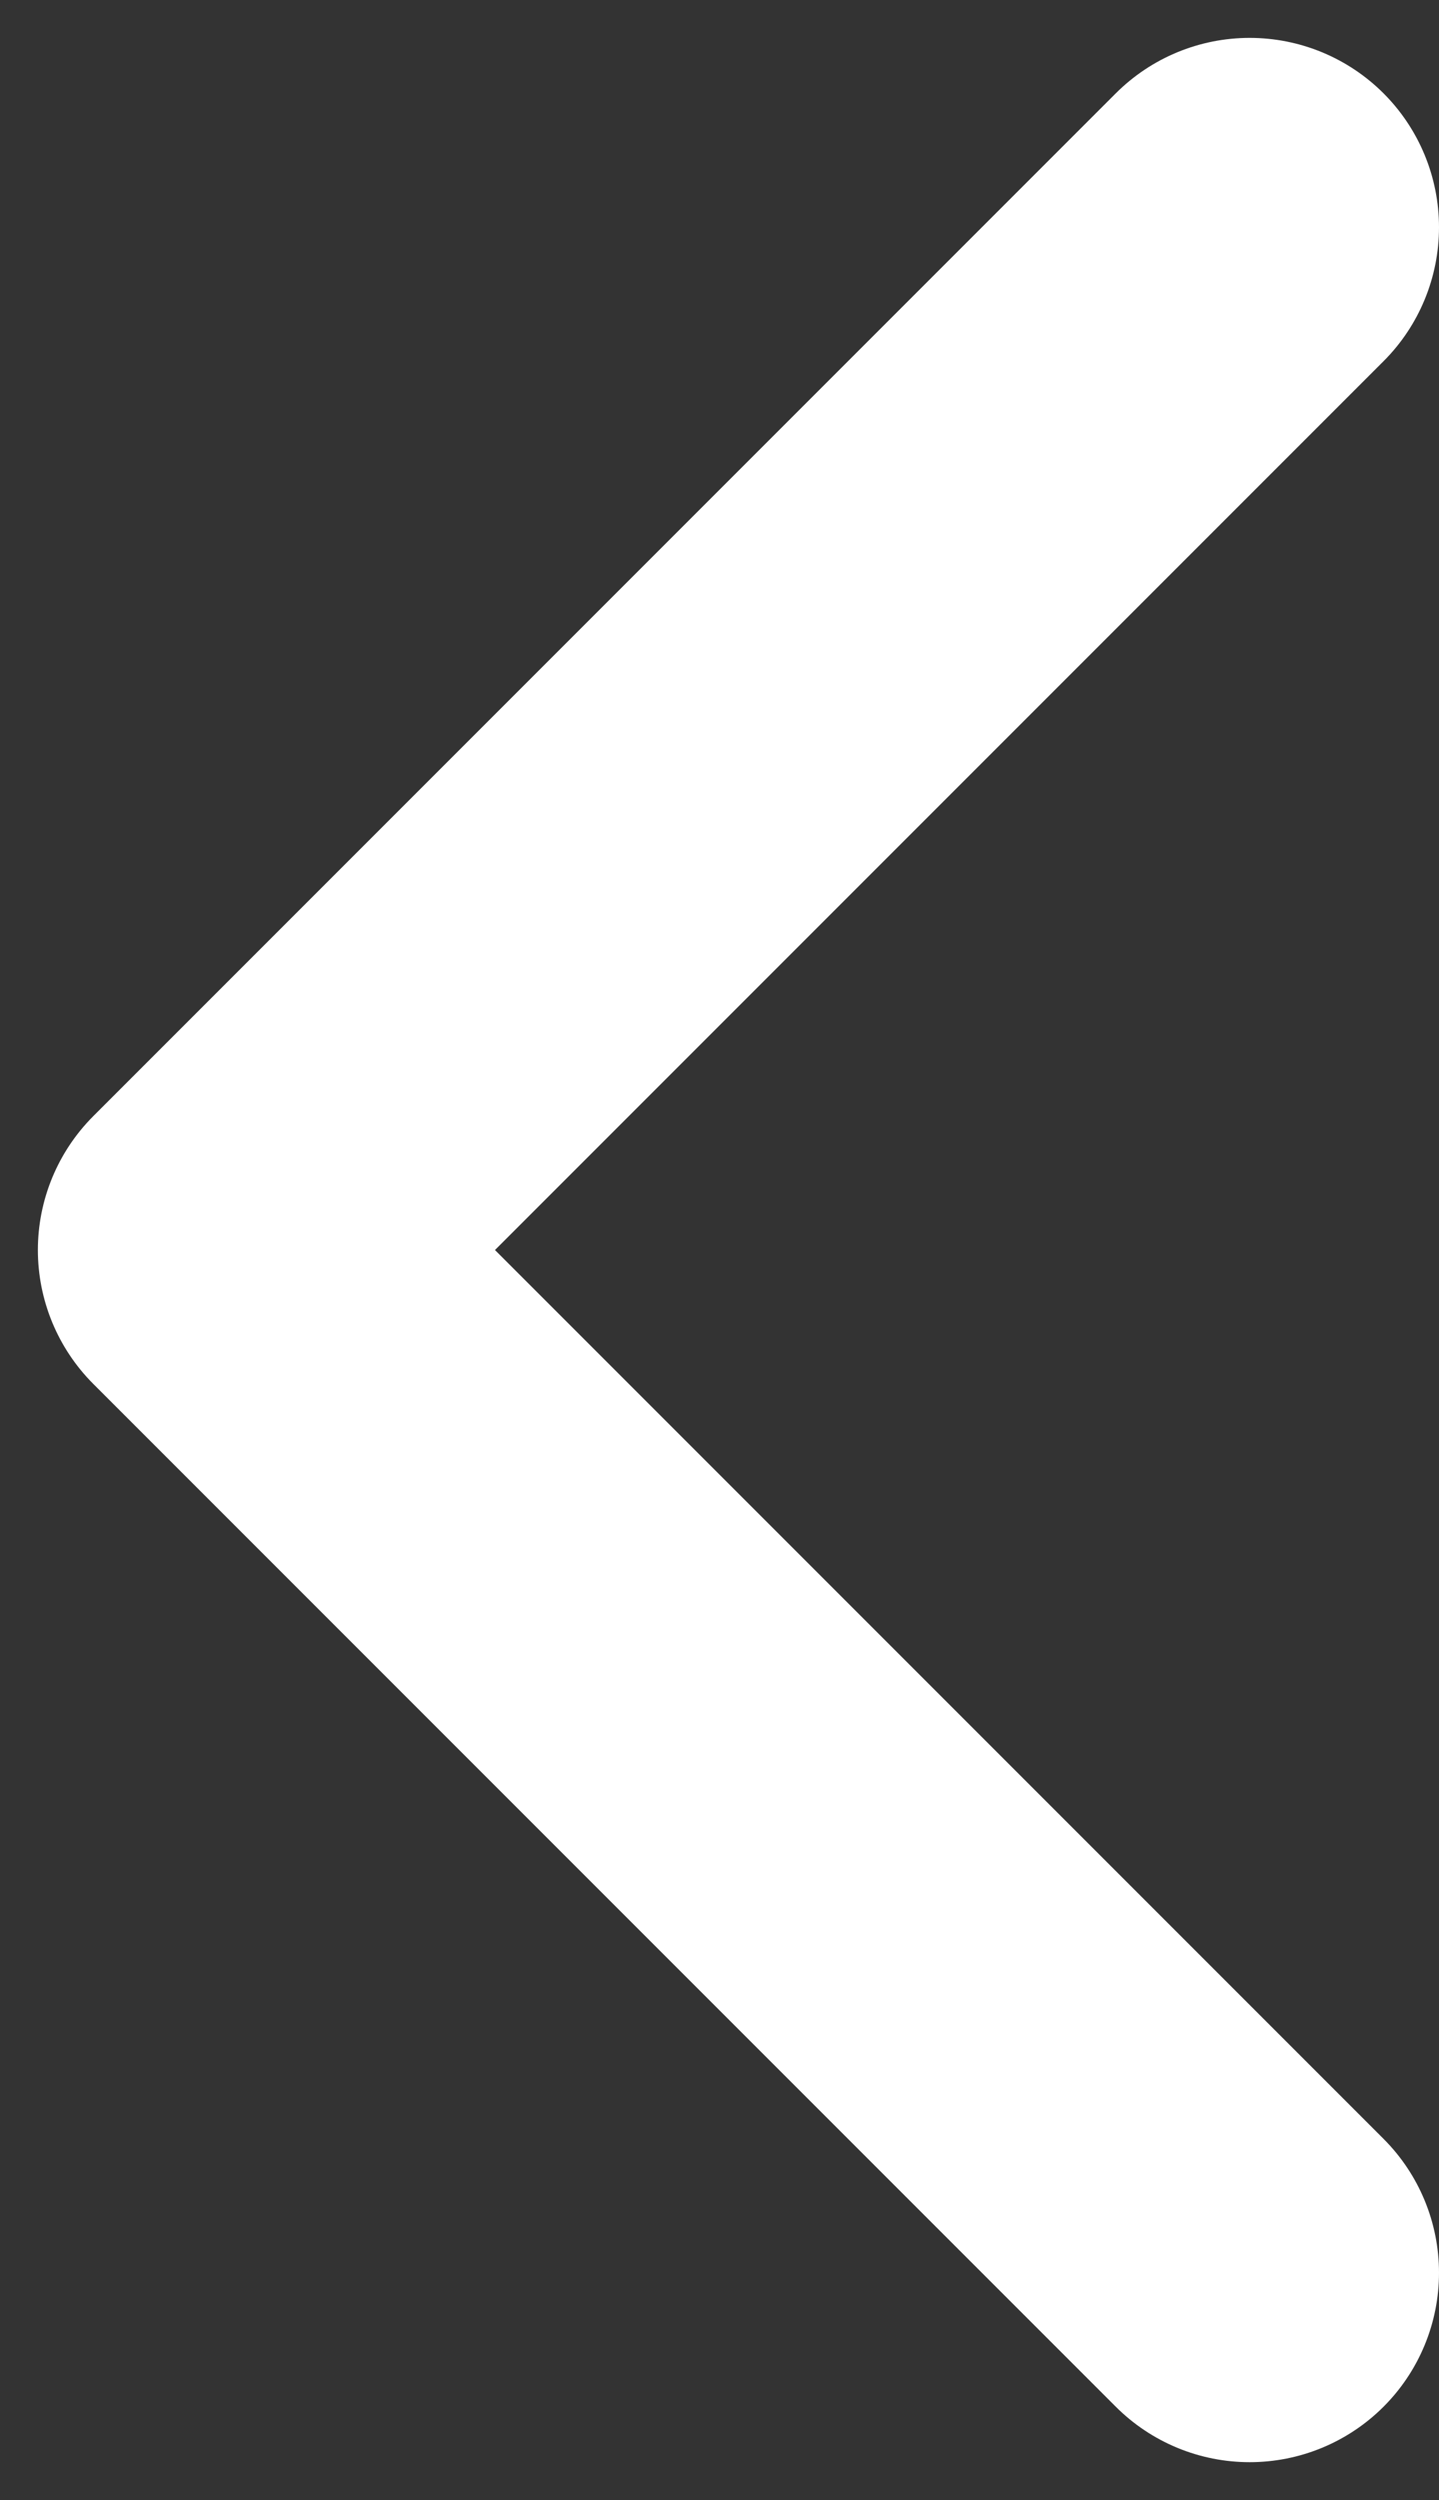 <svg width="19" height="33" viewBox="0 0 19 33" fill="none" xmlns="http://www.w3.org/2000/svg">
<rect x="0" y="0" width="19" height="33" fill="#333333" stroke="none"/>
<path d="M16.5 3L3 16.5L16.5 30" stroke="white" stroke-width="5" stroke-linecap="round" stroke-linejoin="round"/>
</svg>
